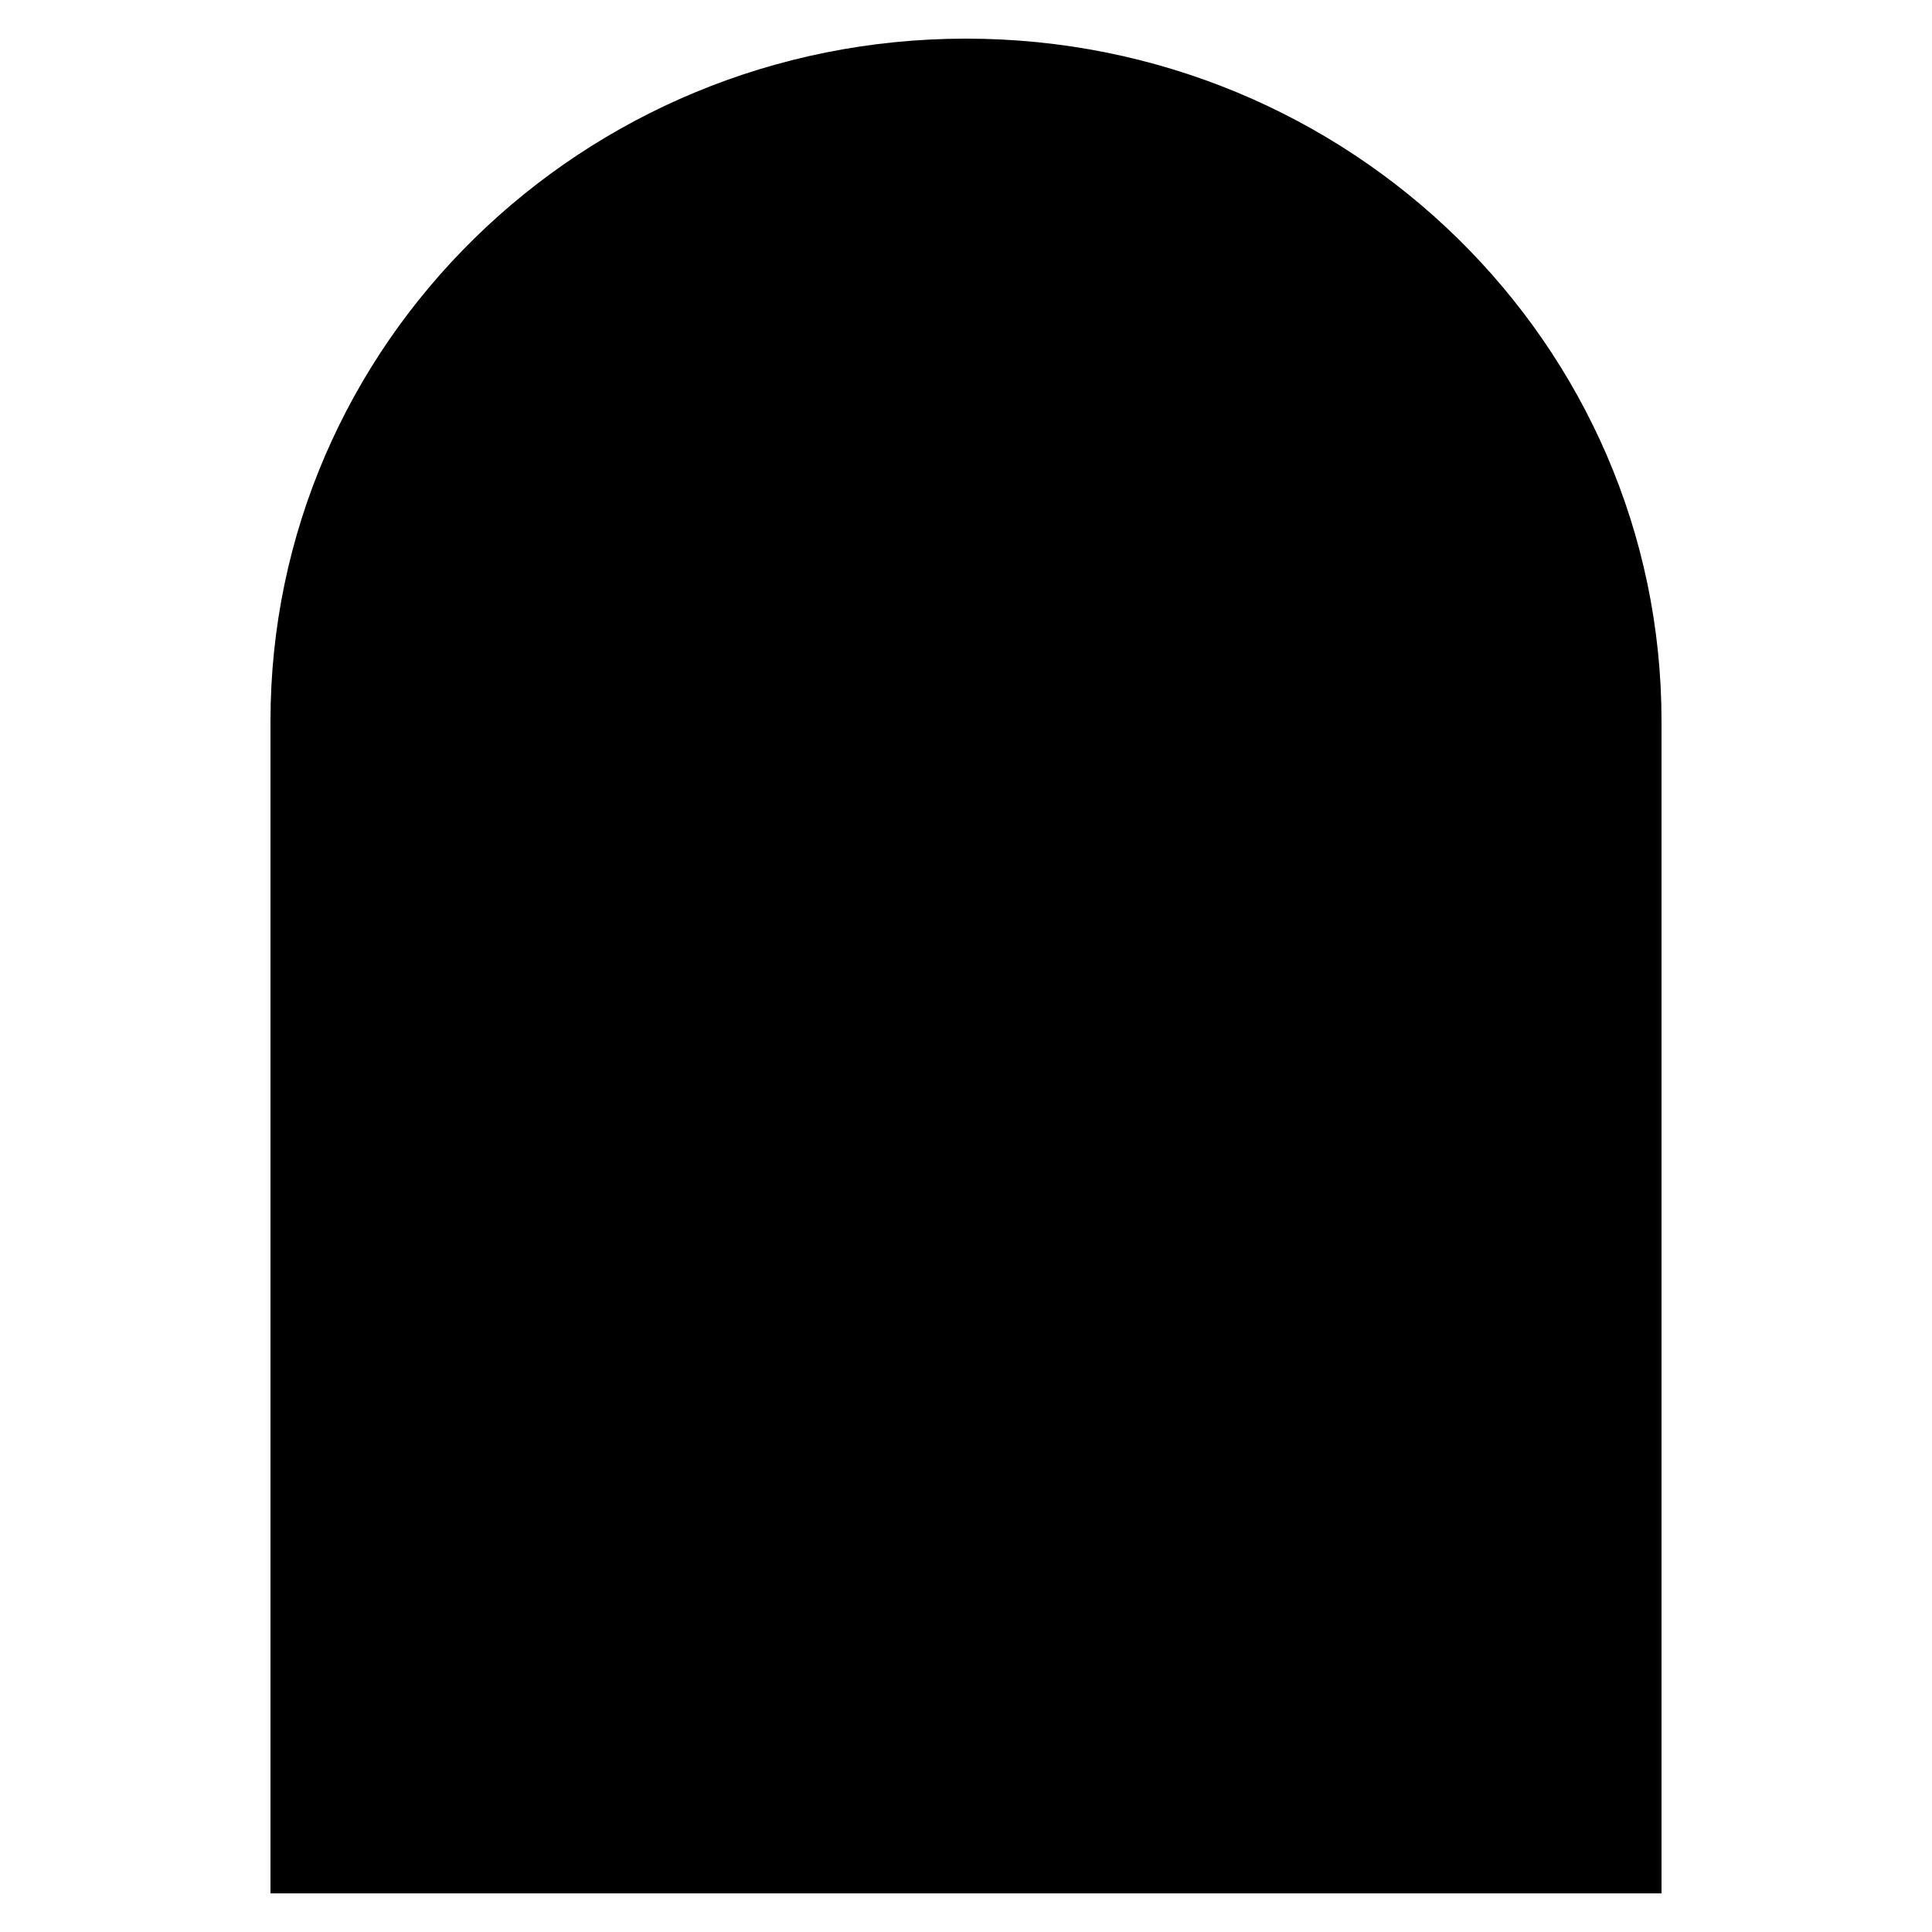 <?xml version="1.0" encoding="utf-8"?><!-- Скачано с сайта svg4.ru / Downloaded from svg4.ru -->
<svg fill="#000000" width="800px" height="800px" viewBox="0 0 50 50" version="1.2" baseProfile="tiny" xmlns="http://www.w3.org/2000/svg" overflow="inherit"><path d="M25 1c-9.938 0-18 7.909-18 17.664v30.336h36v-30.336c0-9.755-8.056-17.664-18-17.664z"/></svg>